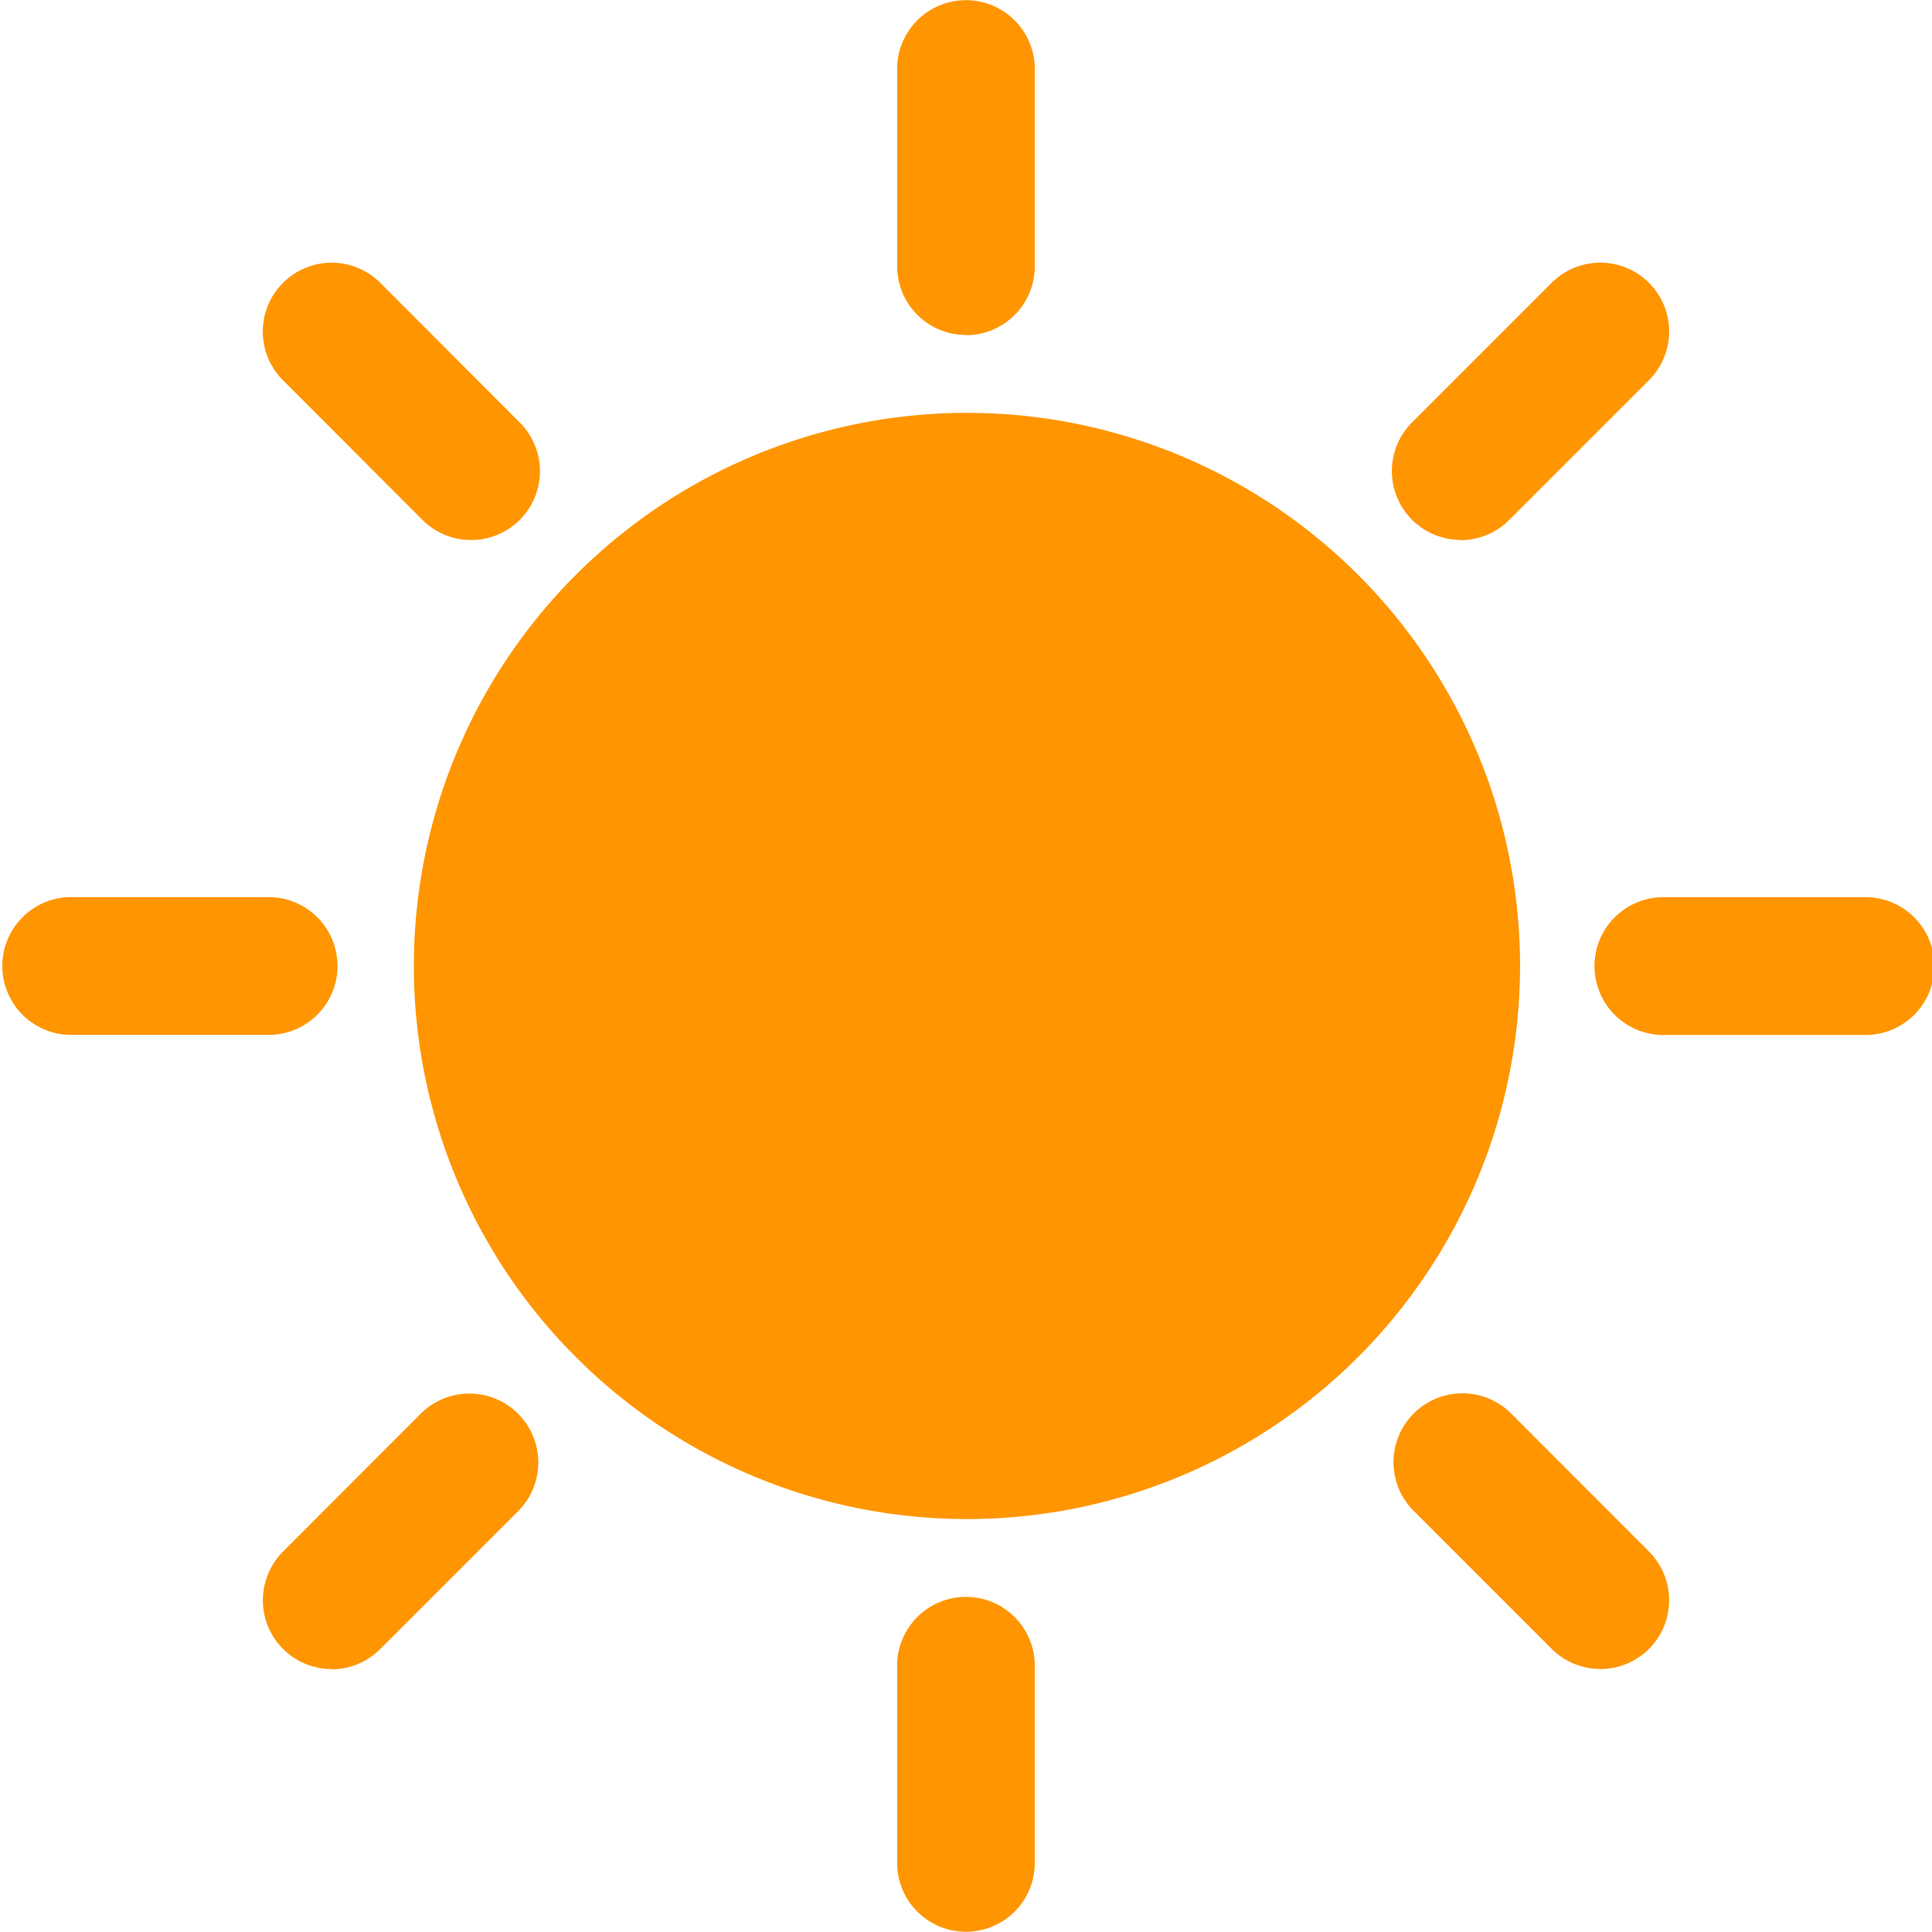 <?xml version="1.0" encoding="UTF-8"?>
<svg xmlns="http://www.w3.org/2000/svg" width="23.159" height="23.156" viewBox="0 0 23.159 23.156">
  <path d="M2259.207 1257.93h-2.366a.826.826 0 0 1 0-1.651h2.366a.826.826 0 1 1 0 1.651zm2.457-5.932a.821.821 0 0 1-.584-.241l-1.672-1.674a.825.825 0 0 1 1.167-1.167l1.672 1.674a.825.825 0 0 1-.583 1.408zm-1.672 13.534a.825.825 0 0 1-.825-.826.834.834 0 0 1 .239-.58l1.672-1.673a.826.826 0 0 1 1.168 1.167l-1.672 1.672a.823.823 0 0 1-.584.243zm14.245-8.427a6.63 6.63 0 1 1-6.631-6.631 6.629 6.629 0 0 1 6.631 6.631zm-6.642-7.565a.825.825 0 0 1-.825-.825v-2.363a.825.825 0 1 1 1.65 0v2.364a.825.825 0 0 1-.823.827zm0 19.141a.825.825 0 0 1-.825-.825v-2.364a.825.825 0 0 1 1.65 0v2.364a.824.824 0 0 1-.825.825zm5.932-16.684a.825.825 0 0 1-.584-1.409l1.672-1.672a.825.825 0 0 1 1.168 1.166l-1.672 1.672a.822.822 0 0 1-.584.246zm1.672 13.534a.826.826 0 0 1-.584-.242l-1.672-1.672a.826.826 0 0 1 1.168-1.167l1.672 1.674a.825.825 0 0 1-.584 1.408zm3.15-7.6h-2.365a.826.826 0 1 1 0-1.651h2.365a.826.826 0 1 1 0 1.651z" transform="translate(-2256.016 -1245.525)" style="fill:#ff9500"></path>
</svg>
